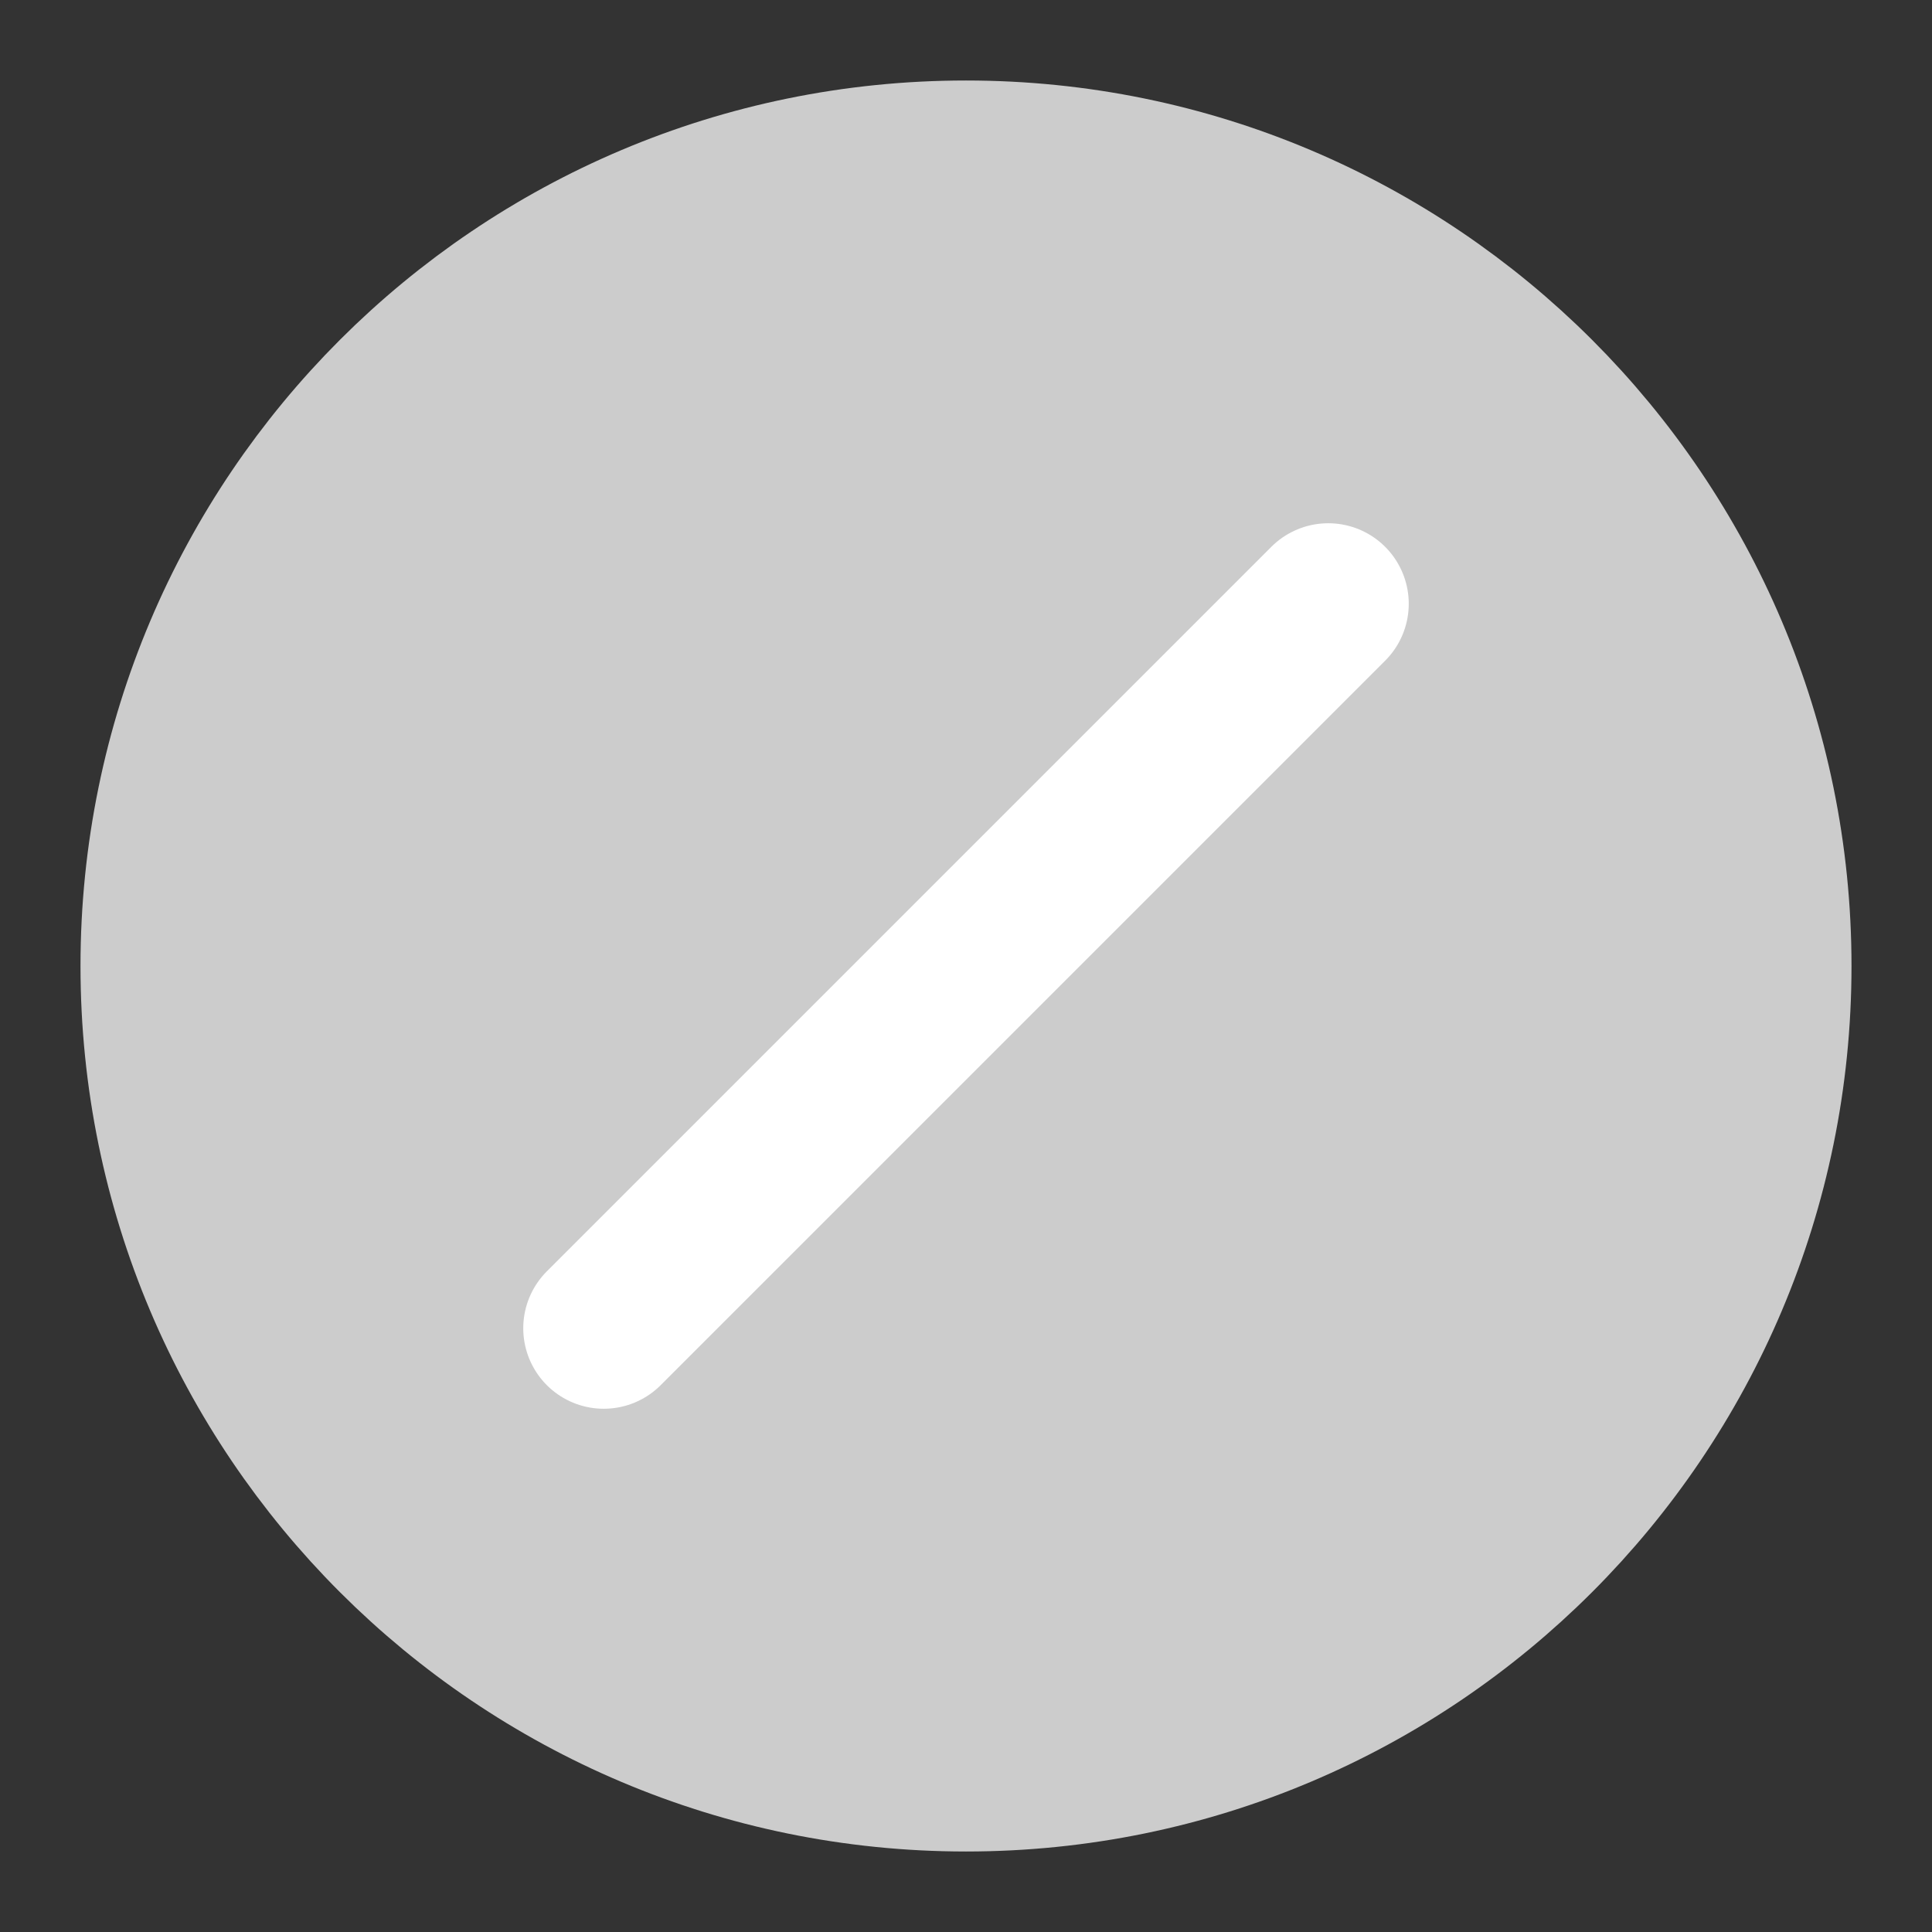<svg width="12" height="12" viewBox="0 0 12 12" fill="none" xmlns="http://www.w3.org/2000/svg">
<rect x="0" y="0" width="12" height="12" fill="#333333" stroke="none"/>
<g clip-path="url(#clip0_3920_33846)">
<path fill-rule="evenodd" clip-rule="evenodd" d="M6 11C8.761 11 11 8.761 11 6C11 3.239 8.761 1 6 1C3.239 1 1 3.239 1 6C1 8.761 3.239 11 6 11Z" fill="#CCCCCC" stroke="#CCCCCC" stroke-linecap="round" stroke-linejoin="round"/>
<path d="M3.75 8.25L8.25 3.75" stroke="white" stroke-linecap="round" stroke-linejoin="round"/>
</g>
<defs>
<clipPath id="clip0_3920_33846">
<rect width="12" height="12" fill="white"/>
</clipPath>
</defs>
</svg>
